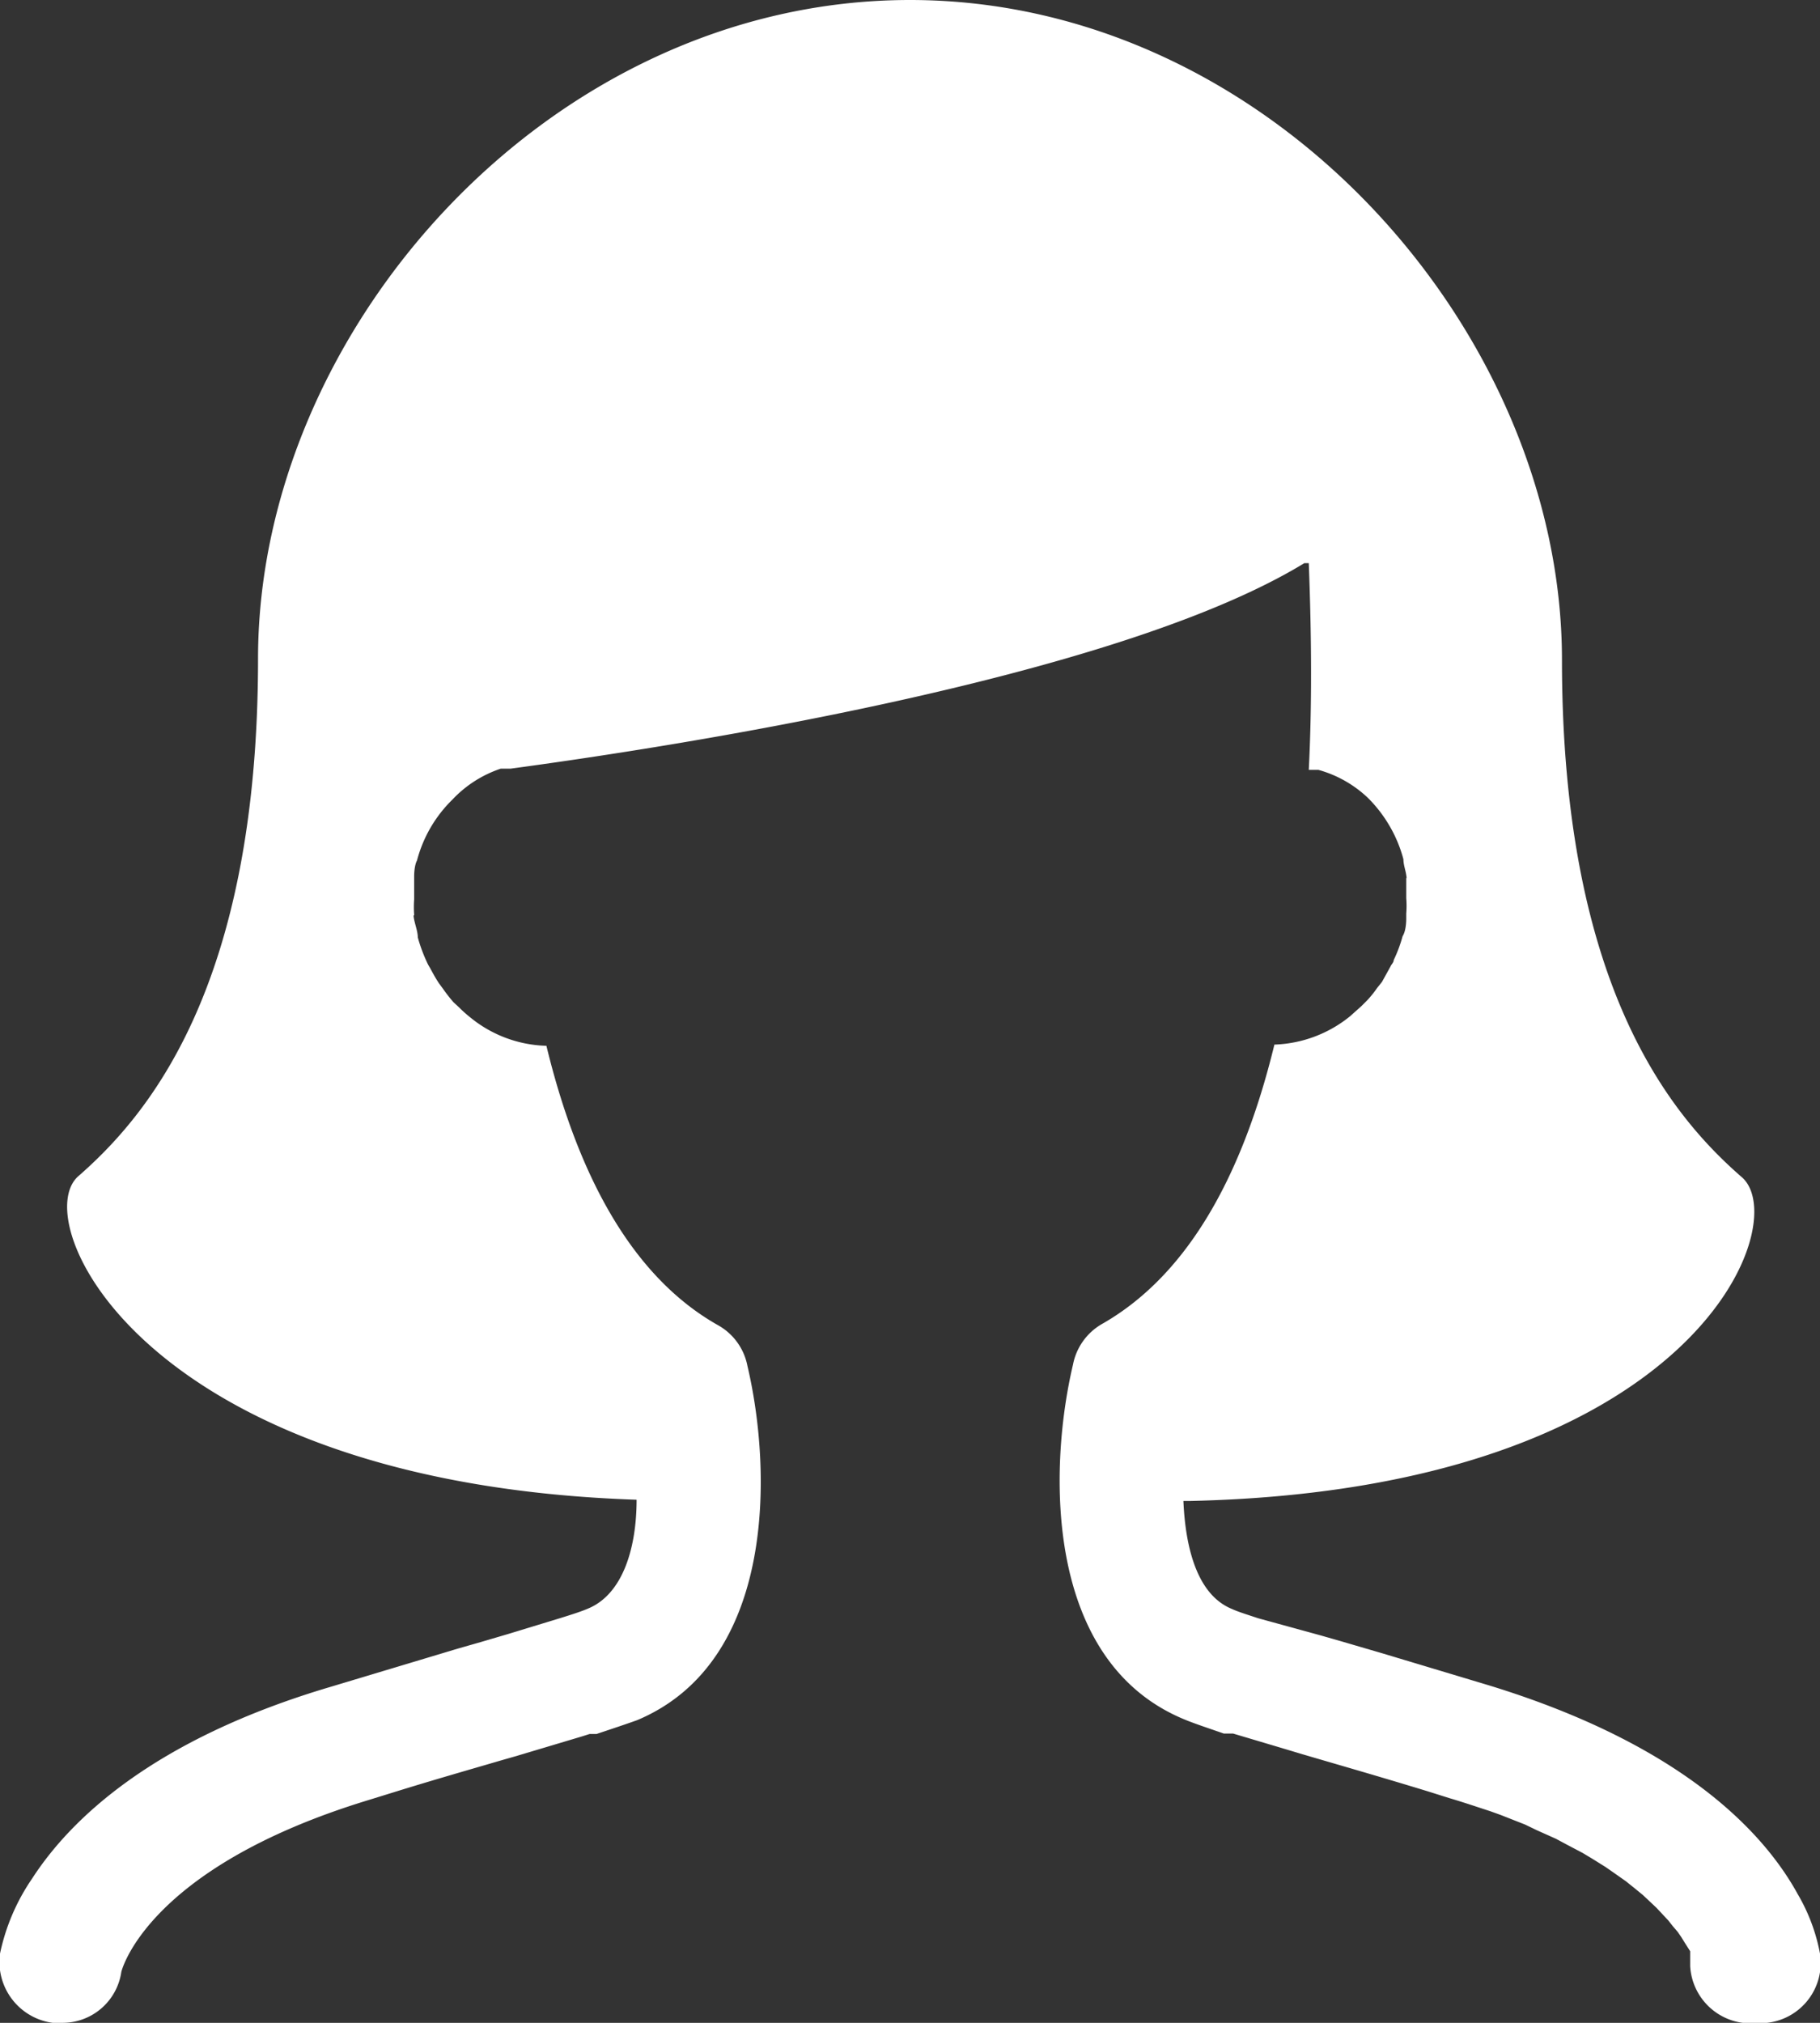 <svg xmlns="http://www.w3.org/2000/svg" viewBox="0 0 45 50"><rect x="0" y="0" width="45" height="50" fill="#333333" stroke="none"/><defs><style>.cls-1{fill:#fff;}</style></defs><g id="レイヤー_2" data-name="レイヤー 2"><g id="グロナビ"><path class="cls-1" d="M45,48.29a4.55,4.55,0,0,0-.55-1.47c-.8-1.46-2.77-3.67-7.63-5.16l-2.63-.79-1.06-.31-.49-.14L31.11,40c-.27-.09-.5-.16-.65-.23h0c-.86-.35-1.15-1.51-1.2-2.67h.18c12.44-.28,14.92-6.87,13.63-8-1.7-1.48-4.45-4.66-4.45-12.79S31.39,0,22.5,0,6.38,8.14,6.38,16.28,3.63,27.59,1.94,29.07c-1.29,1.11,1.63,7.59,13.8,8,0,1.17-.33,2.33-1.2,2.69h0c-.16.07-.41.15-.7.24l-1.28.39-.68.2-.56.16-3.13.94C3.75,43,1.72,45,.79,46.44A5.14,5.14,0,0,0,0,48.29,1.52,1.52,0,0,0,1.3,50h.22A1.47,1.47,0,0,0,3,48.74H3s.6-2.56,6.09-4.24l.68-.21c1-.31,1.88-.56,2.63-.78l.35-.1,1.64-.49.19-.06.17,0c.39-.13.72-.24,1-.34h0c3.44-1.44,3.34-6.18,2.73-8.76a1.47,1.47,0,0,0-.72-1c-2.17-1.22-3.49-3.78-4.25-6.91a3.1,3.1,0,0,1-1.88-.7,3.15,3.15,0,0,1-.28-.25l-.14-.13a3.92,3.92,0,0,1-.25-.32l-.11-.15c-.08-.12-.15-.25-.22-.38a1.09,1.09,0,0,1-.08-.15,3.89,3.89,0,0,1-.22-.6c0-.14-.06-.29-.09-.44s0-.08,0-.12a2.53,2.53,0,0,1,0-.38v-.06c0-.15,0-.3,0-.44s0-.05,0-.07,0-.26.07-.39v0a3.3,3.3,0,0,1,.34-.82v0a3.29,3.29,0,0,1,.54-.69A2.9,2.9,0,0,1,12.38,19l.24,0v0c3.64-.49,14.88-2.18,19.63-5.08h.11c.07,1.83.08,3.53,0,5.11l.24,0a2.9,2.9,0,0,1,1.22.69h0a3.35,3.35,0,0,1,.54.7h0a3.3,3.3,0,0,1,.34.82.06.06,0,0,0,0,0c0,.13.05.26.07.39s0,.05,0,.07,0,.29,0,.44v.06a2.43,2.43,0,0,1,0,.38s0,.08,0,.12,0,.3-.09.44a3.43,3.43,0,0,1-.22.59c0,.06-.06.11-.08.16l-.21.38-.12.15a2.6,2.6,0,0,1-.25.31l-.14.14-.28.25a3.13,3.13,0,0,1-1.87.7c-.84,3.45-2.26,5.77-4.27,6.91a1.48,1.48,0,0,0-.71,1c-.61,2.58-.71,7.32,2.73,8.76h0c.26.11.6.22,1,.36l.1,0,.13,0,1.21.36.5.15c.85.25,1.9.55,3.11.92l.54.17c.34.1.66.21,1,.32l.25.09.61.24.29.14.47.21.28.15.38.2.25.15.32.2.23.16.27.19.2.16.22.18.16.15.18.17.14.15.15.16.11.14.12.14.09.13.08.13.07.11.07.11,0,.09,0,.09,0,.07,0,.07v0l0,.05v0h0A1.5,1.5,0,0,0,43.49,50h.2A1.49,1.49,0,0,0,45,48.29Z"/></g></g></svg>